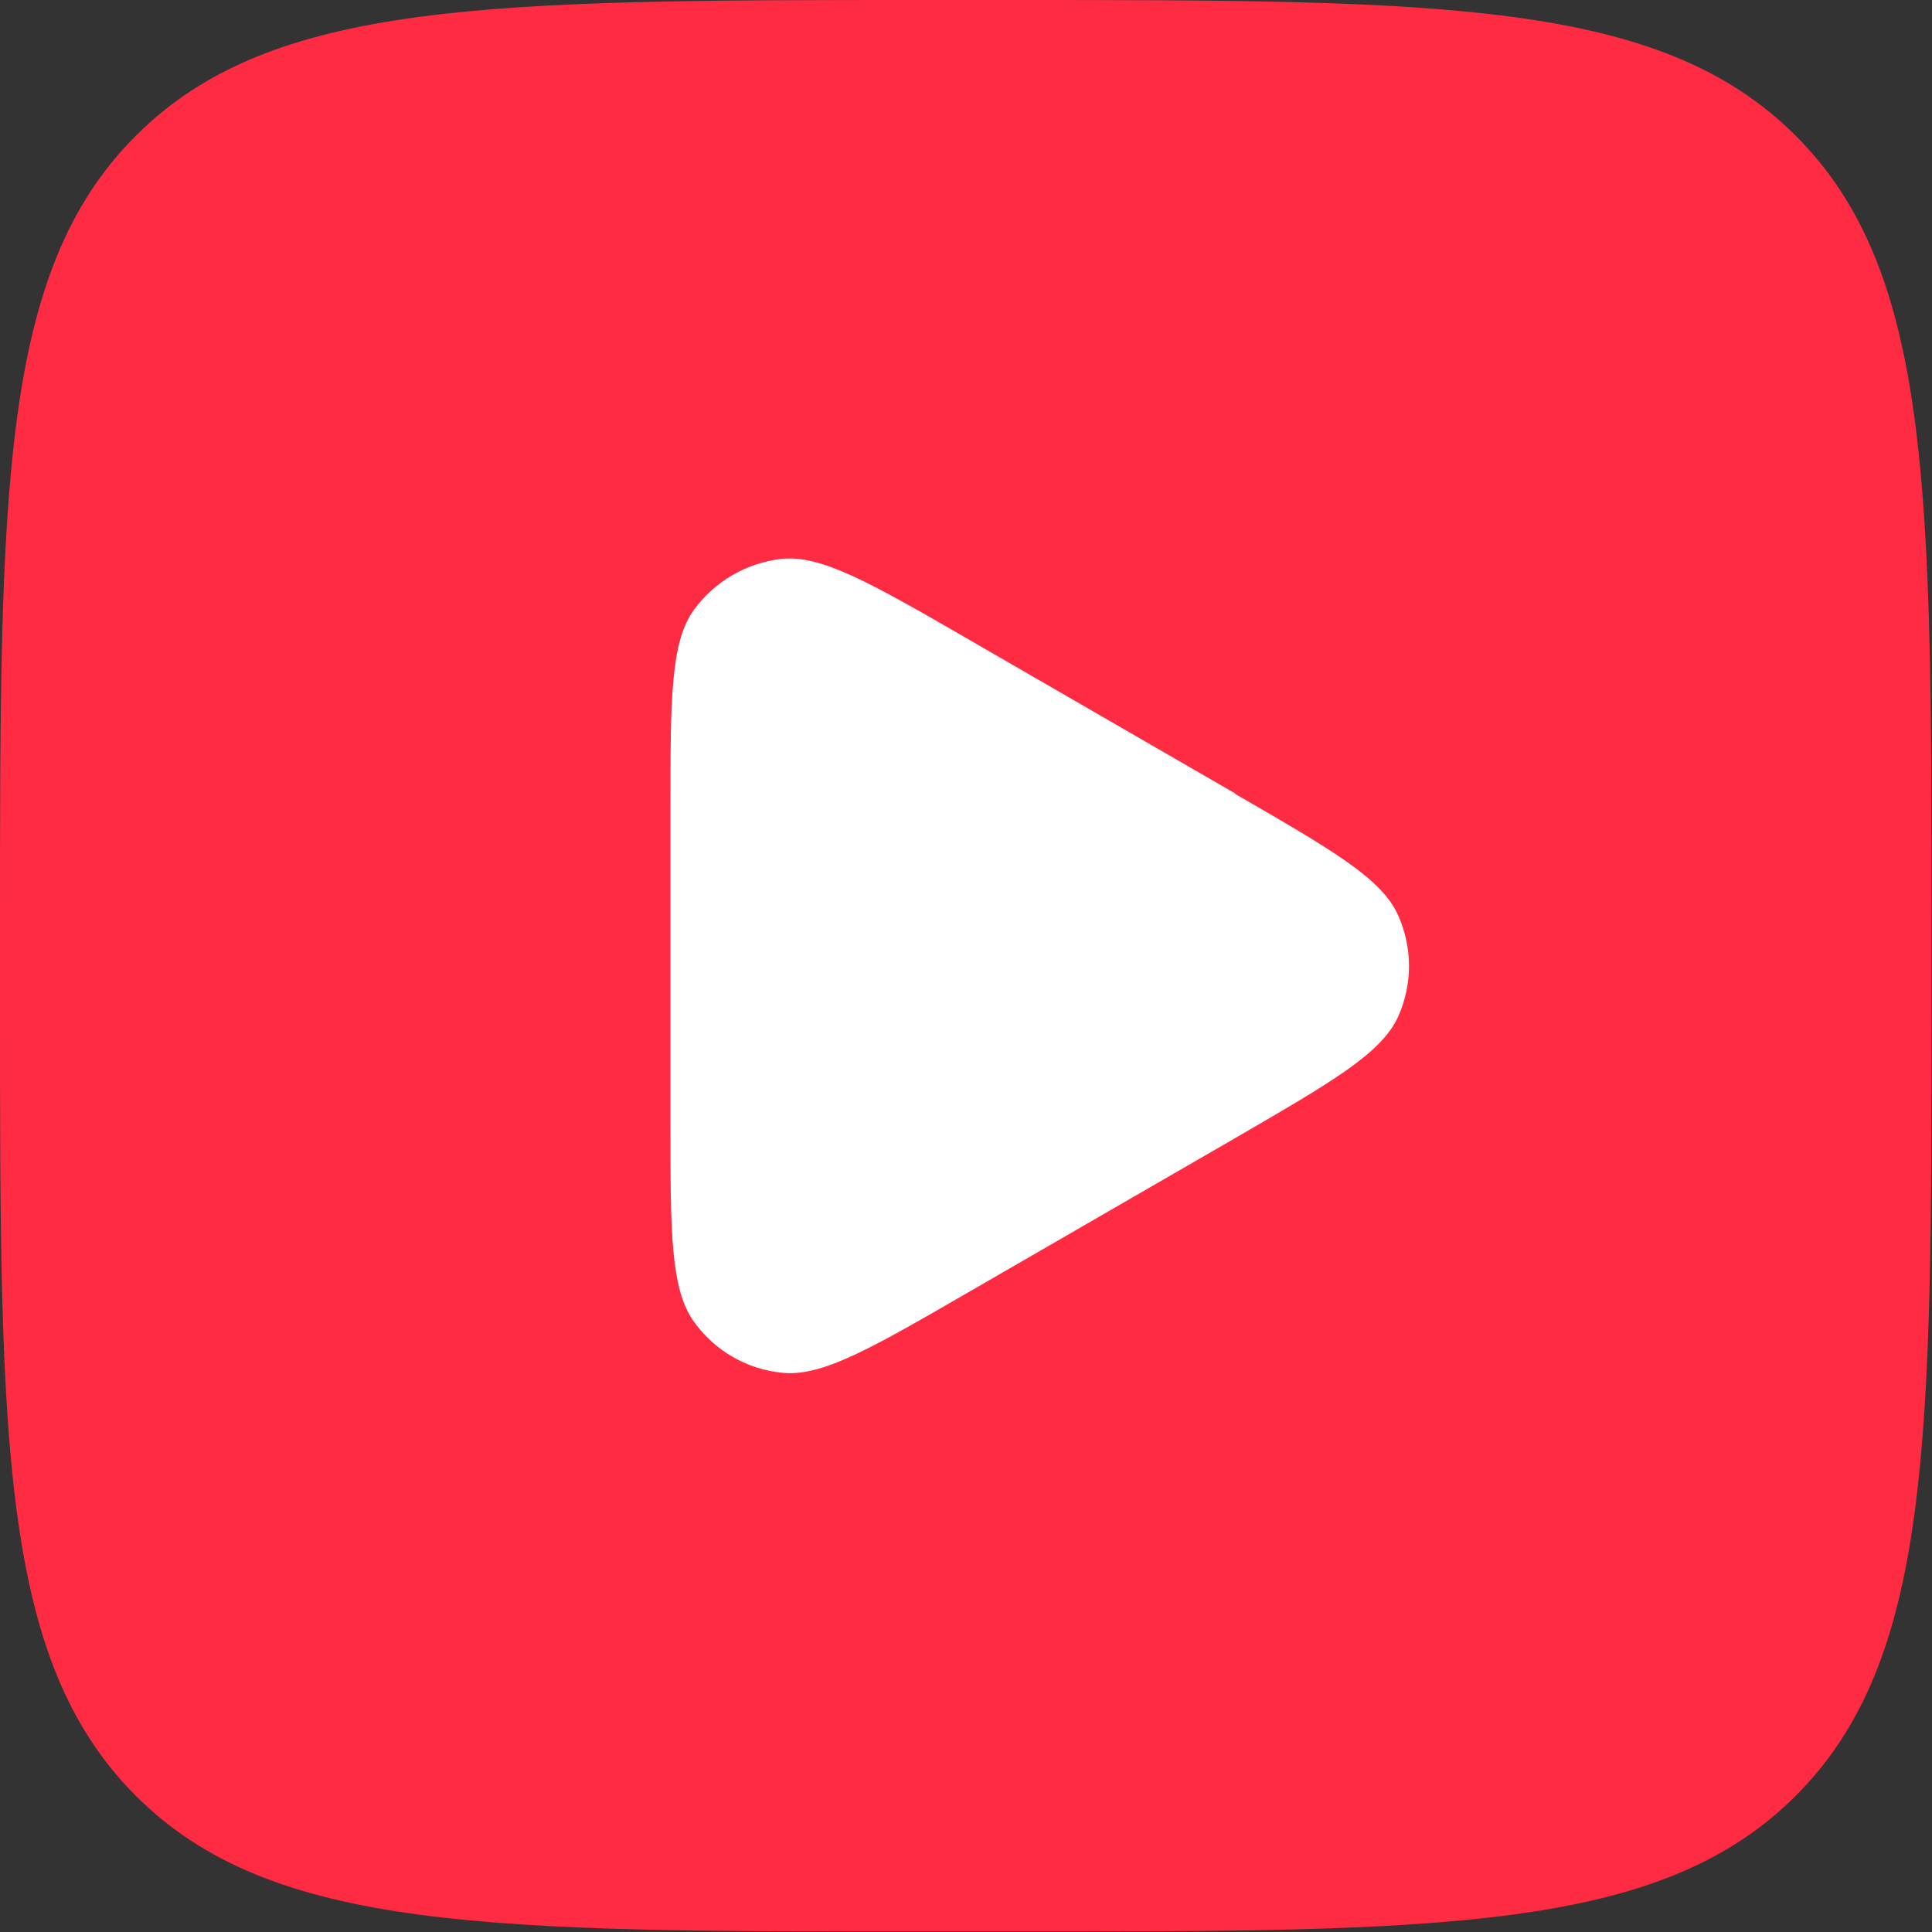 <?xml version="1.0" encoding="UTF-8"?> <svg xmlns="http://www.w3.org/2000/svg" id="Layer_1" data-name="Layer 1" viewBox="0 0 43.11 43.11"><rect x="0" y="0" width="43.11" height="43.11" fill="#333333" stroke="none"/><defs><style> .cls-1 { fill: #fff; } .cls-2 { fill: #ff2b42; } </style></defs><path class="cls-2" d="M0,20.69C0,10.94,0,6.06,3.03,3.03,6.06,0,10.94,0,20.69,0h1.72c9.75,0,14.63,0,17.66,3.03,3.03,3.03,3.03,7.91,3.03,17.66v1.72c0,9.75,0,14.63-3.03,17.66-3.03,3.03-7.91,3.03-17.66,3.03h-1.72c-9.75,0-14.63,0-17.66-3.03-3.03-3.03-3.03-7.91-3.03-17.66v-1.72Z"></path><path class="cls-1" d="M27.57,17.72c2.18,1.26,3.27,1.89,3.63,2.71.32.72.32,1.53,0,2.25-.37.82-1.46,1.45-3.63,2.71l-5.97,3.45c-2.18,1.26-3.27,1.89-4.16,1.79-.78-.08-1.49-.49-1.95-1.13-.53-.73-.53-1.99-.53-4.5v-6.9c0-2.52,0-3.78.53-4.5.46-.63,1.17-1.04,1.95-1.13.89-.09,1.98.53,4.16,1.79l5.97,3.45Z"></path></svg> 